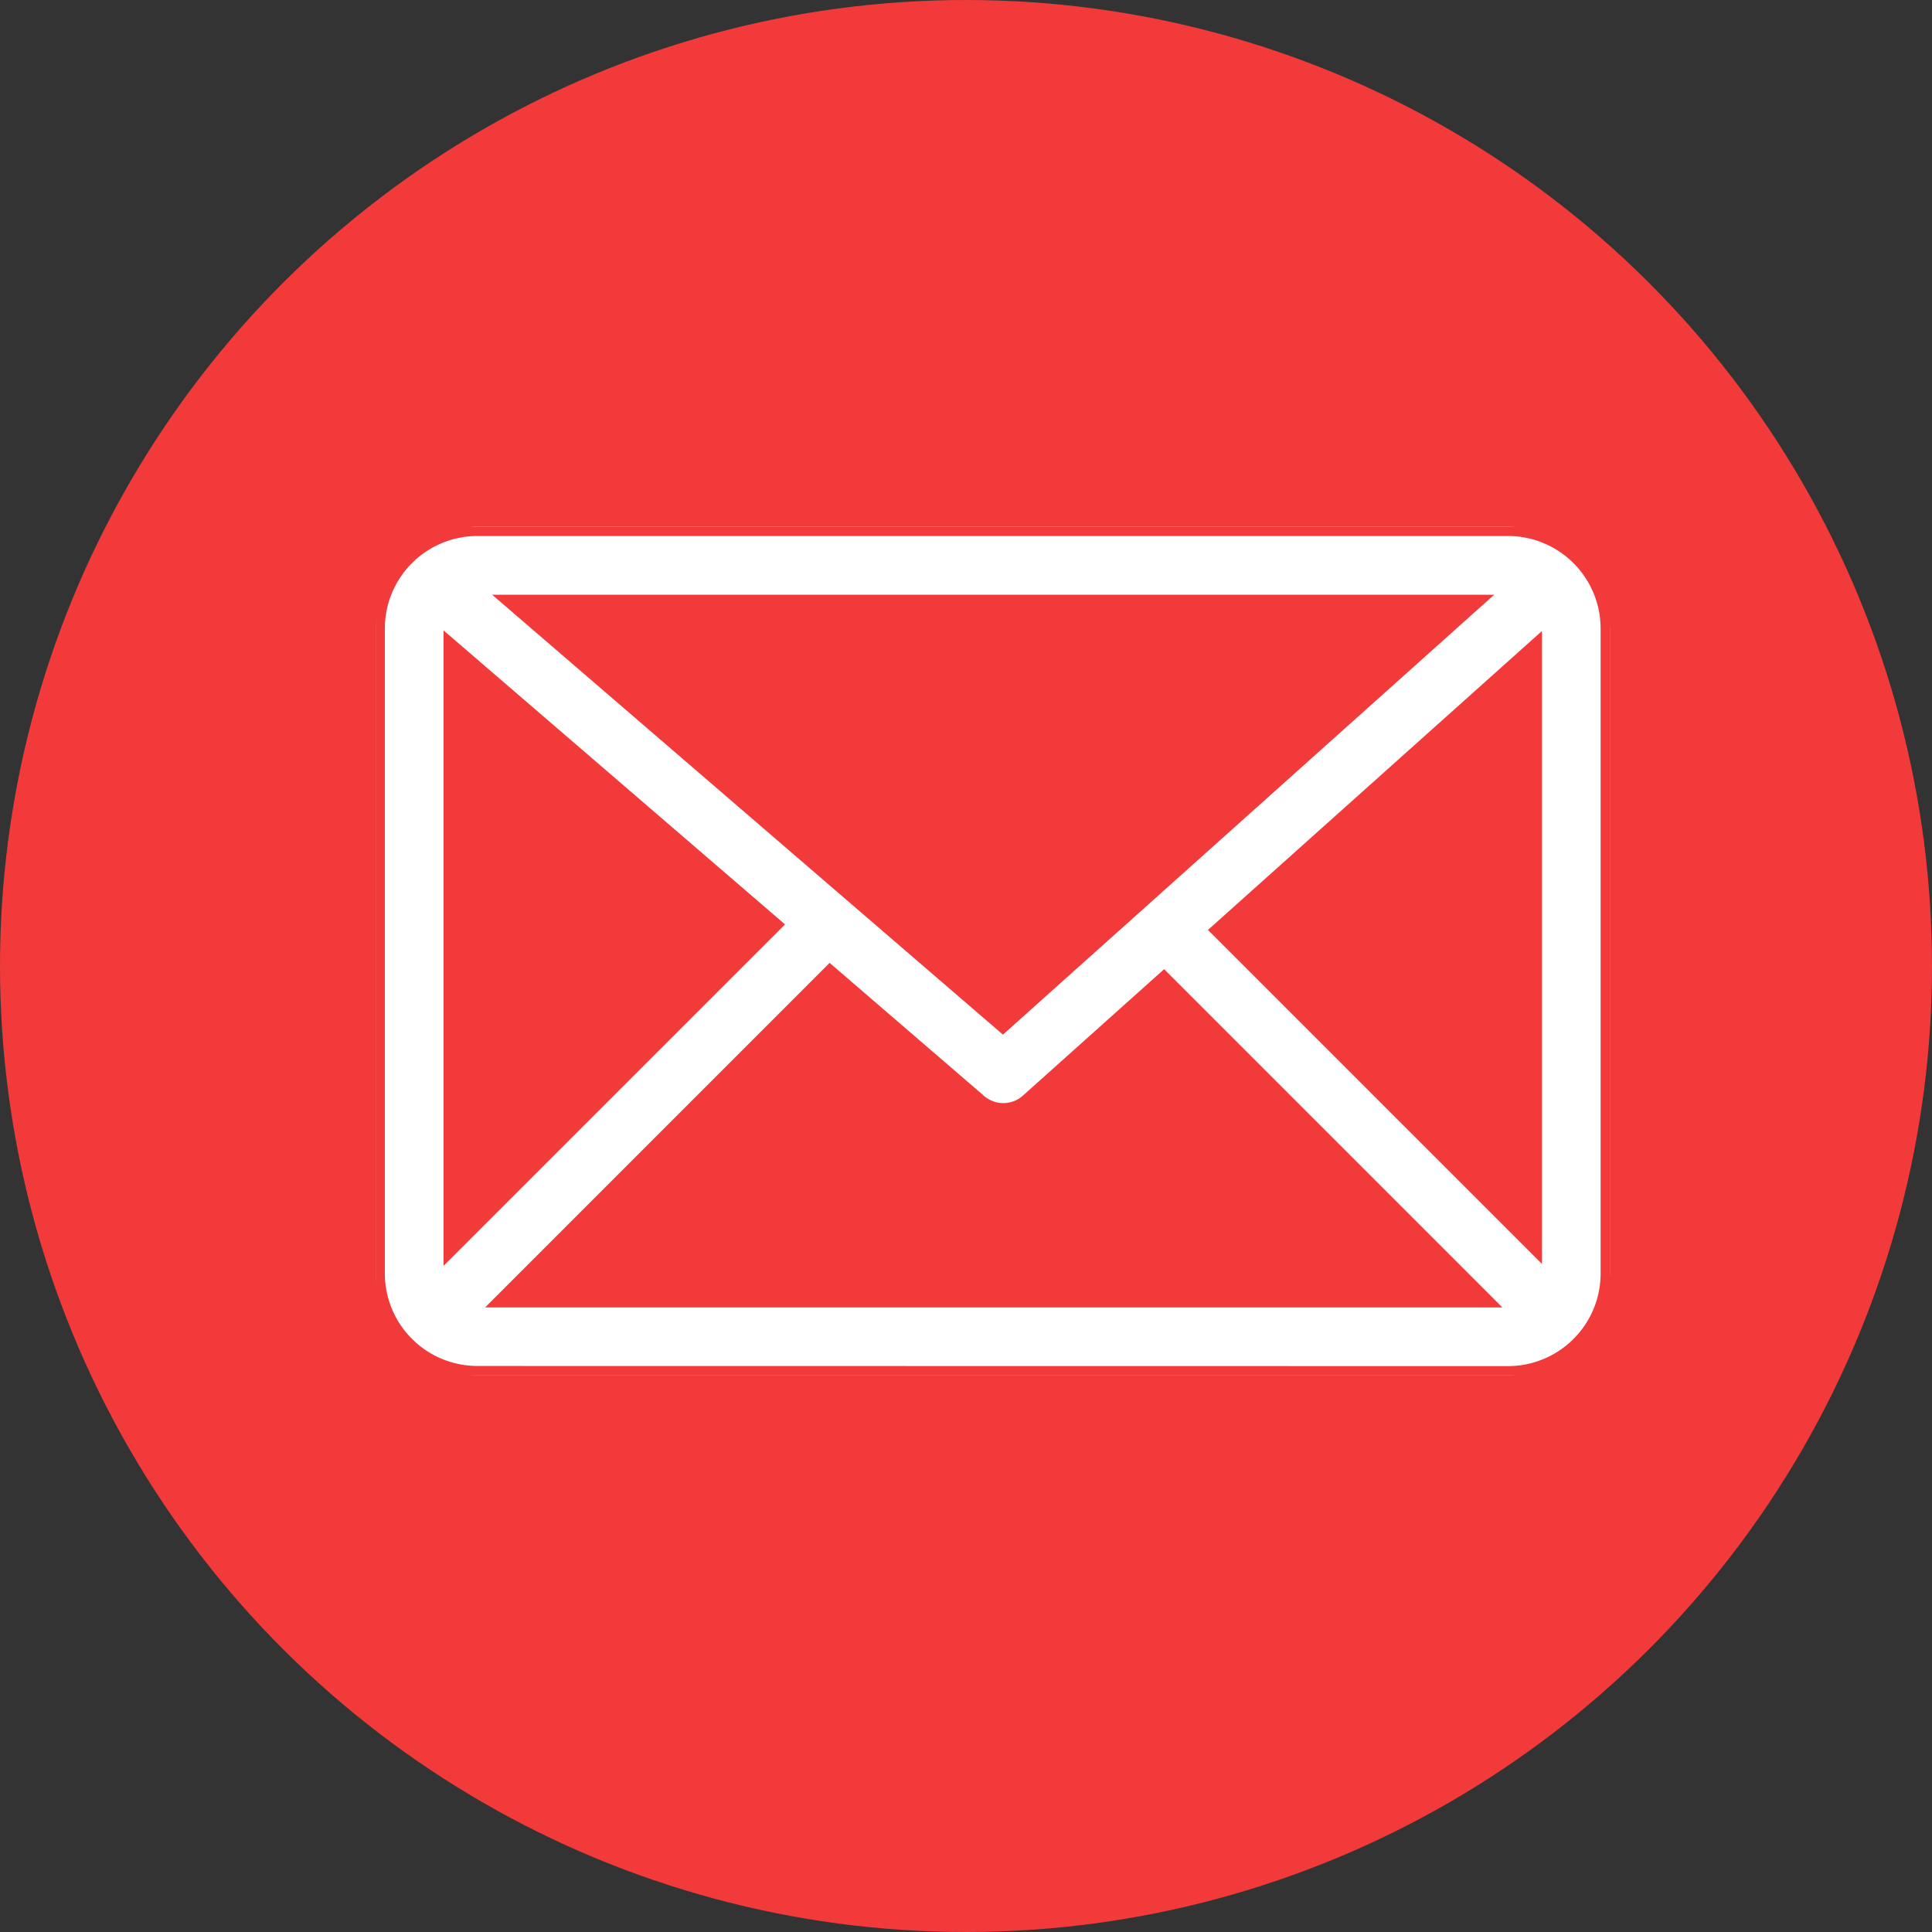 <svg xmlns="http://www.w3.org/2000/svg" xmlns:xlink="http://www.w3.org/1999/xlink" width="42" height="42" viewBox="0 0 42 42"><rect x="0" y="0" width="42" height="42" fill="#333333" stroke="none"/><defs><clipPath id="a"><rect width="26.831" height="18.446" rx="2" transform="translate(0 0)" fill="#fff"></rect></clipPath></defs><circle cx="21" cy="21" r="21" transform="translate(42) rotate(90)" fill="#f23a3a"></circle><g transform="translate(8.166 11.452)"><g transform="translate(0 0)" clip-path="url(#a)"><path d="M24.61,0H2.219A2.213,2.213,0,0,0,0,2.2V16.243a2.213,2.213,0,0,0,2.219,2.2H24.61a2.214,2.214,0,0,0,2.22-2.2V2.2A2.214,2.214,0,0,0,24.61,0M1.677,2.689,8.6,8.655,1.677,15.583Zm11.958,8.085L3.071,1.677H23.793ZM9.879,9.753,13.1,12.525a.838.838,0,0,0,1.106-.011l2.929-2.623,6.877,6.877H2.863Zm8.506-.981,6.769-6.062V15.541Z" transform="translate(0 0)" fill="#fff"></path><path d="M2.219-.2H24.61a2.414,2.414,0,0,1,2.42,2.4V16.243a2.414,2.414,0,0,1-2.42,2.4H2.219A2.414,2.414,0,0,1-.2,16.243V2.2A2.413,2.413,0,0,1,2.219-.2ZM24.61,18.246a2.014,2.014,0,0,0,2.02-2V2.2a2.014,2.014,0,0,0-2.02-2H2.219A2.013,2.013,0,0,0,.2,2.2V16.243a2.013,2.013,0,0,0,2.019,2ZM2.533,1.477H24.316L13.637,11.04Zm20.737.4H3.61l10.022,8.631ZM1.477,2.253,8.9,8.644,1.477,16.066ZM8.311,8.666,1.877,3.125V15.1Zm17.043-6.4V16.024l-7.26-7.26Zm-.4,12.8V3.157L18.675,8.779ZM9.869,9.48l3.36,2.894a.638.638,0,0,0,.842-.008l3.07-2.749,7.353,7.353H2.38Zm3.777,3.448a1.039,1.039,0,0,1-.678-.251L9.889,10.025,3.346,16.569H23.528l-6.4-6.4-2.788,2.5A1.037,1.037,0,0,1,13.645,12.928Z" transform="translate(0 0)" fill="#f23a3a"></path></g></g></svg>